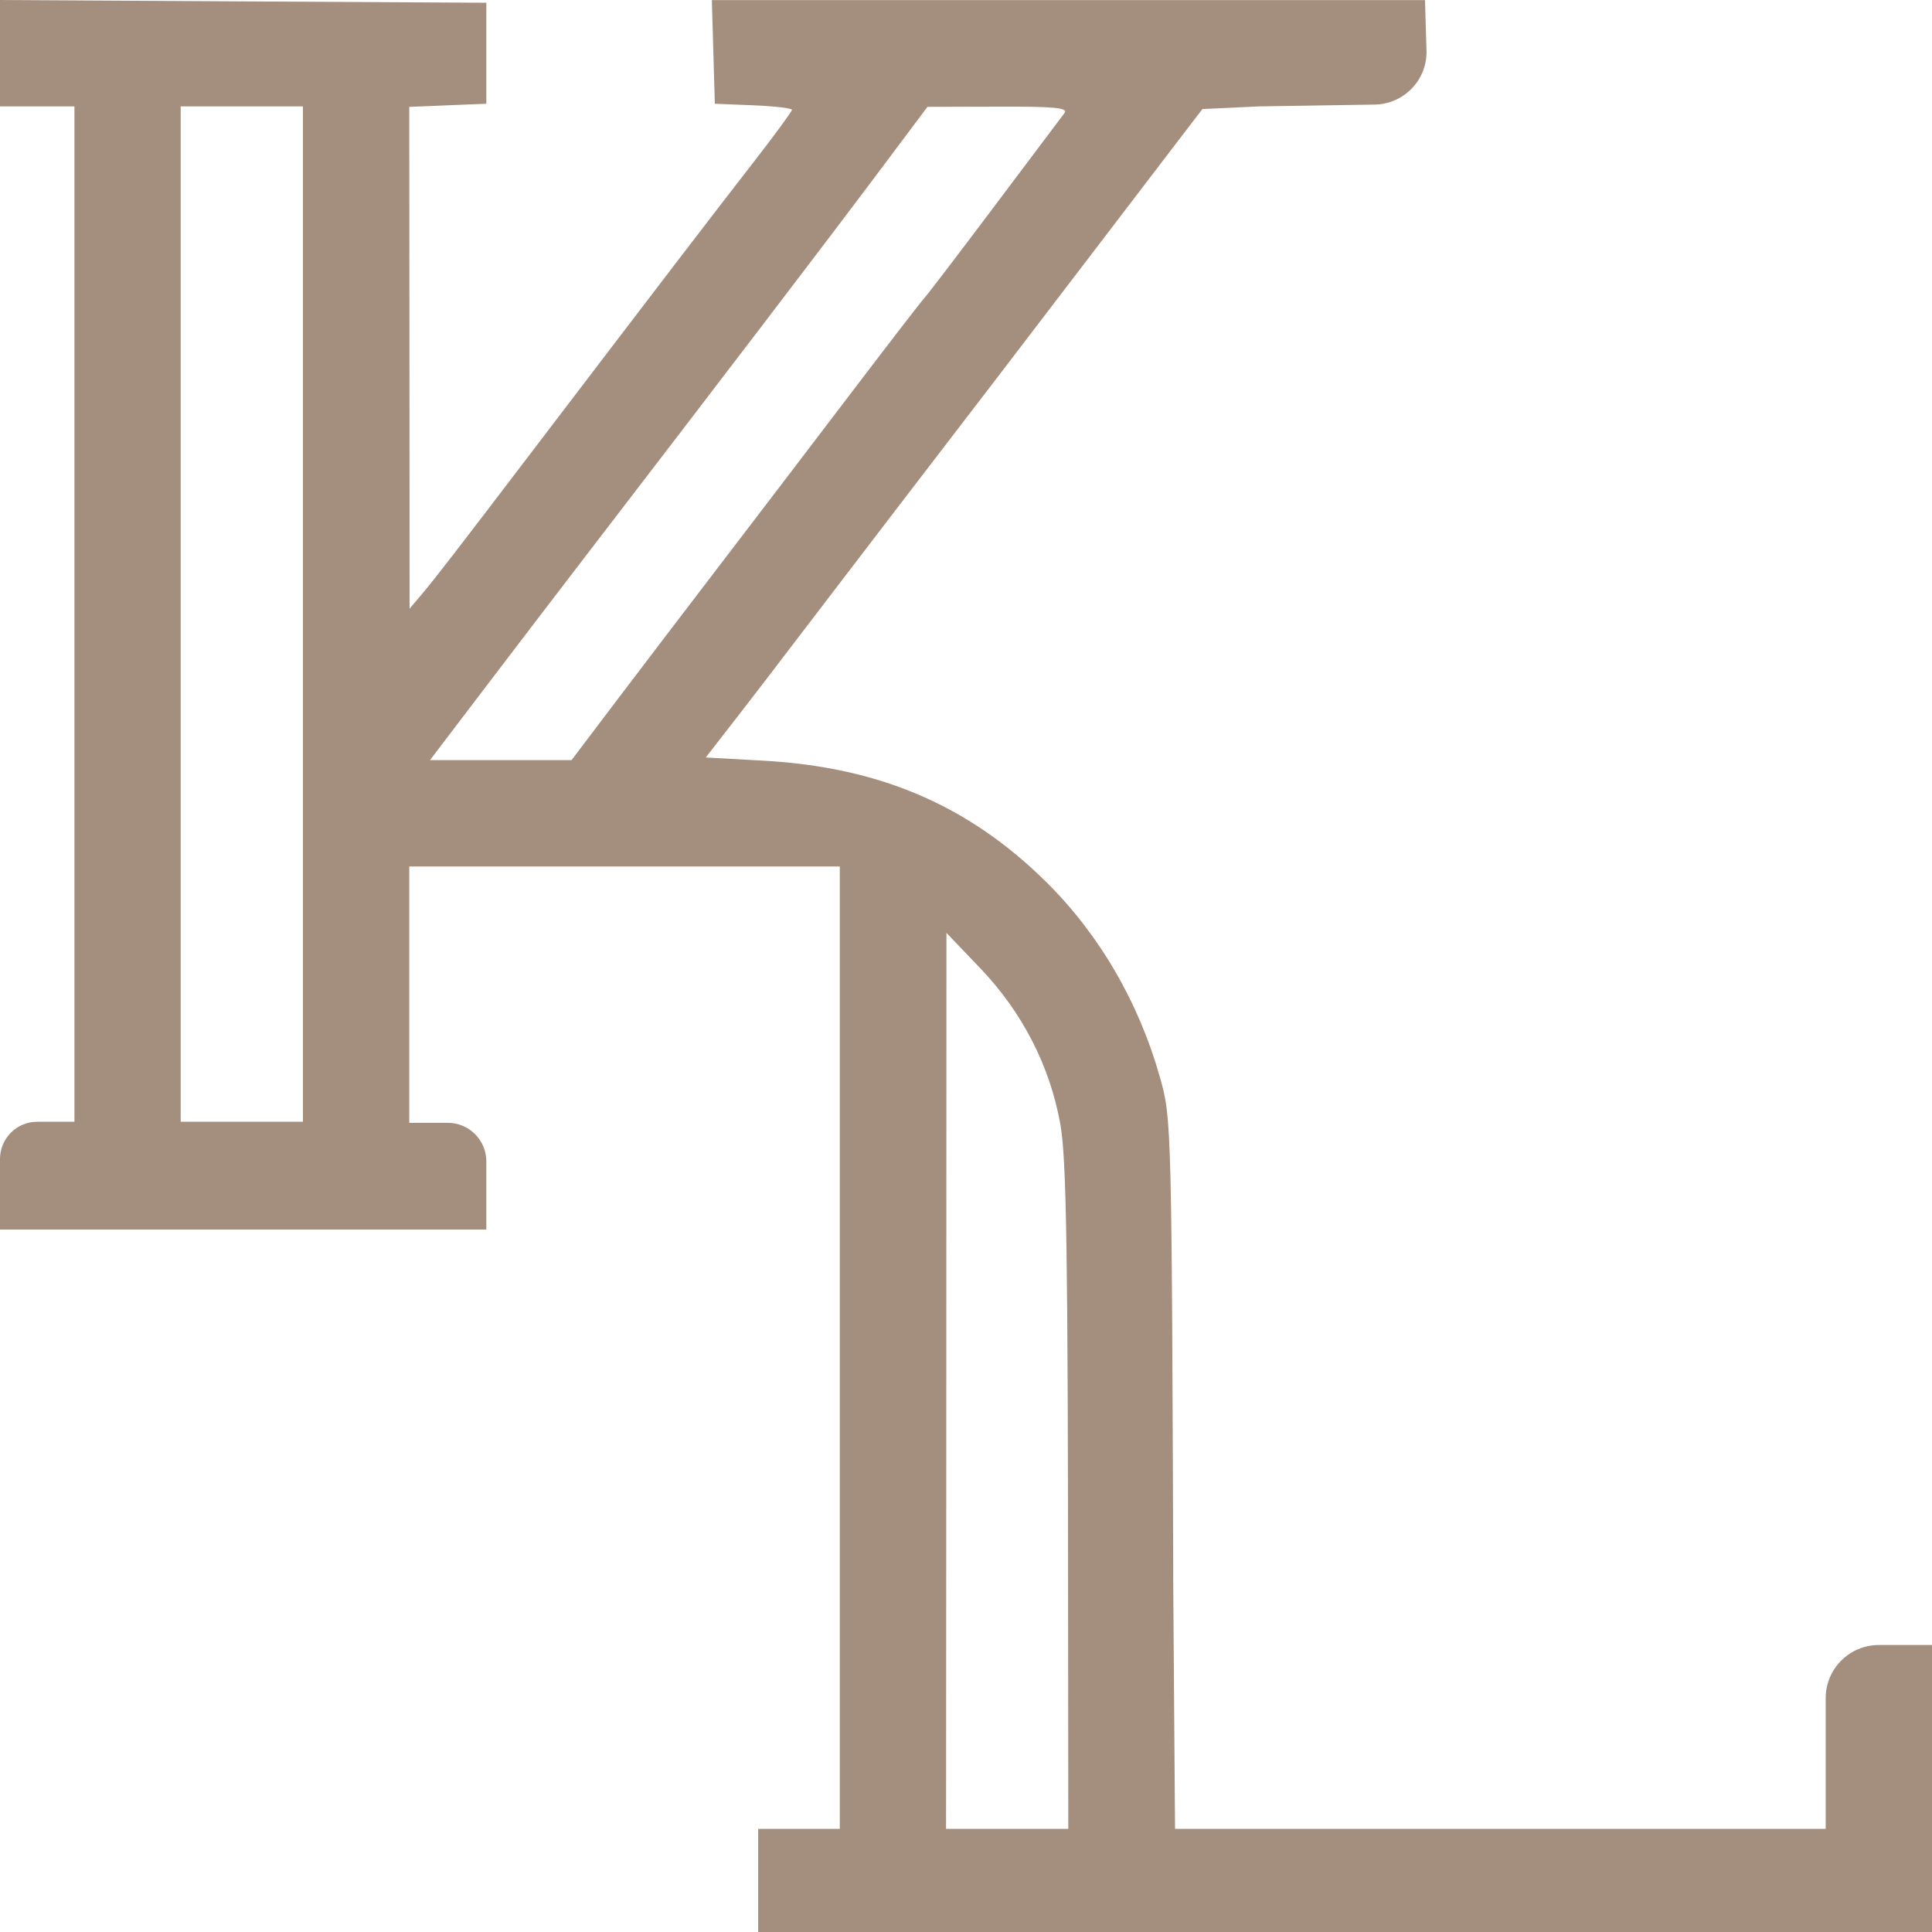 <?xml version="1.0" encoding="utf-8"?>
<svg xmlns="http://www.w3.org/2000/svg" fill="none" height="100%" overflow="visible" preserveAspectRatio="none" style="display: block;" viewBox="0 0 40 40" width="100%">
<path clip-rule="evenodd" d="M0 1.102V2.203H0.77H1.541V14.803V23.225H0.77V23.225C0.345 23.225 0 23.57 0 23.995V24.326V25.456H5.034H10.069V24.325V24.045C10.069 23.605 9.712 23.247 9.271 23.247V23.247H8.473V17.939H12.93H17.387V30.534L17.387 37.865H16.589H15.697V38.927V40H26.241H40V37.865V34.058H38.9V34.058C38.292 34.058 37.799 34.55 37.799 35.158V35.928V37.865H29.44H24.328L24.293 33.152C24.259 23.269 24.256 23.157 24.018 22.313C23.576 20.745 22.756 19.339 21.646 18.246C20.044 16.669 18.206 15.883 15.807 15.749L14.612 15.683L15.091 15.066C15.683 14.304 15.835 14.105 17.276 12.217C17.912 11.384 18.556 10.542 18.707 10.346C19.377 9.477 21.472 6.74 22.624 5.229C23.316 4.321 24.11 3.281 24.389 2.918L24.895 2.258L26.065 2.203L28.462 2.165C29.057 2.156 29.535 1.67 29.535 1.075V1.075L29.503 0.002H21.018H14.738L14.769 1.075L14.8 2.148L15.598 2.18C16.037 2.198 16.396 2.24 16.396 2.274C16.396 2.308 16.025 2.814 15.571 3.397C14.761 4.439 13.599 5.957 11.176 9.138C9.416 11.449 8.998 11.991 8.724 12.314L8.48 12.602L8.477 7.407L8.473 2.213L9.271 2.18L10.069 2.148V1.103V0.057L5.034 0.029L0 0V1.102ZM3.741 14.803V23.225H5.007H6.272V14.803V2.203H5.007H3.741V14.803ZM18.195 3.556C17.127 4.982 14.998 7.771 12.013 11.659C11.621 12.169 10.761 13.295 10.101 14.162L8.902 15.738H10.368H11.833L12.728 14.555C13.22 13.905 14.235 12.573 14.982 11.597C15.729 10.62 16.957 9.011 17.71 8.02C18.463 7.03 19.108 6.195 19.142 6.165C19.177 6.134 19.82 5.292 20.57 4.294C21.32 3.295 21.981 2.416 22.039 2.341C22.123 2.232 21.835 2.204 20.674 2.208L19.202 2.212L18.195 3.556ZM19.591 31.226L19.587 37.865H20.853H22.118L22.114 33.647C22.111 25.95 22.081 23.991 21.954 23.28C21.739 22.073 21.167 20.958 20.295 20.046L19.595 19.314L19.591 31.226Z" fill="#A48E7D" fill-rule="evenodd" id="Vector"/>
</svg>